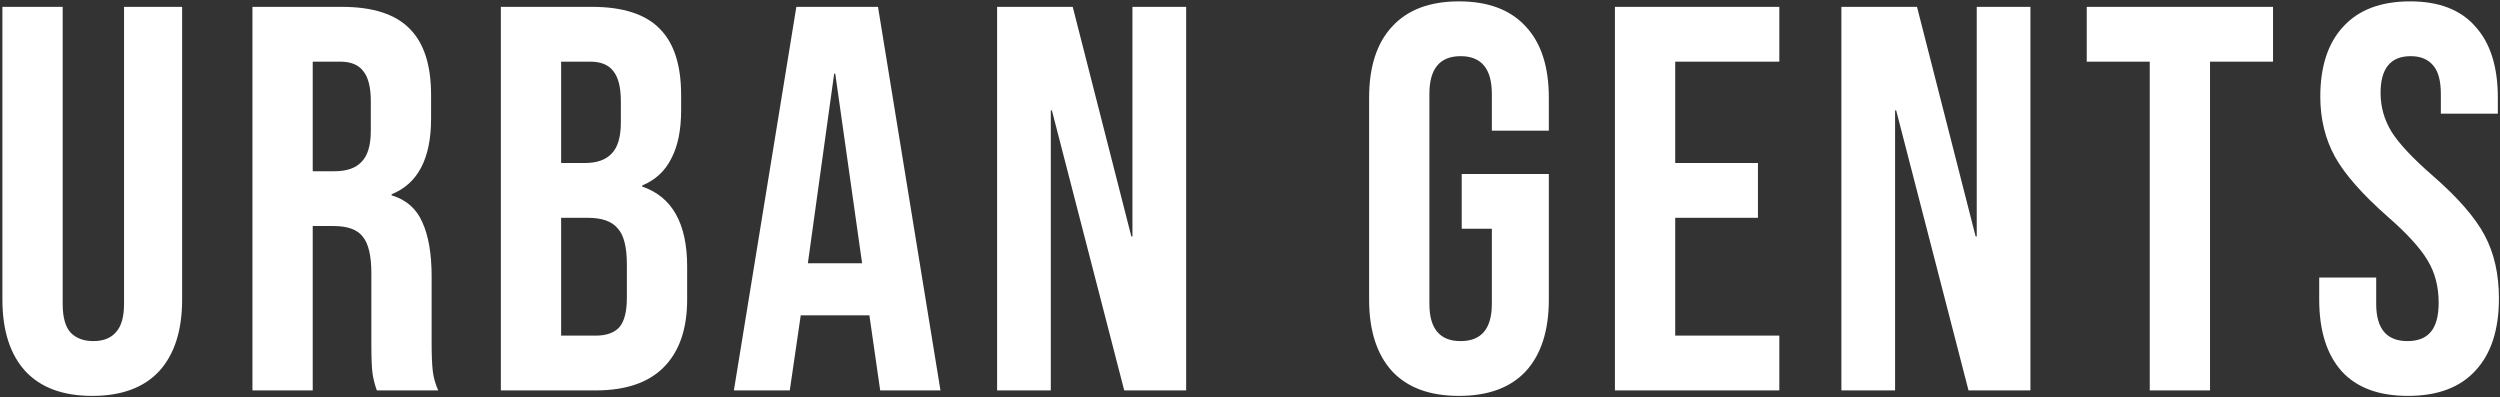 <svg xmlns="http://www.w3.org/2000/svg" fill="none" viewBox="0 0 730 116" height="116" width="730">
<rect x="0" y="0" width="730" height="116" fill="#333333" stroke="none"/>
<path fill="white" d="M26.941 115.6C18.408 115.6 11.901 113.2 7.421 108.4C2.941 103.493 0.701 96.507 0.701 87.44V2H18.301V88.72C18.301 92.56 19.048 95.333 20.541 97.04C22.141 98.747 24.381 99.6 27.261 99.6C30.141 99.6 32.328 98.747 33.821 97.04C35.421 95.333 36.221 92.56 36.221 88.72V2H53.181V87.44C53.181 96.507 50.941 103.493 46.461 108.4C41.981 113.2 35.475 115.6 26.941 115.6ZM73.716 2H99.796C108.863 2 115.476 4.133 119.636 8.4C123.796 12.56 125.876 19.013 125.876 27.76V34.64C125.876 46.267 122.036 53.627 114.356 56.72V57.04C118.623 58.32 121.61 60.933 123.316 64.88C125.13 68.827 126.036 74.107 126.036 80.72V100.4C126.036 103.6 126.143 106.213 126.356 108.24C126.57 110.16 127.103 112.08 127.956 114H110.036C109.396 112.187 108.97 110.48 108.756 108.88C108.543 107.28 108.436 104.4 108.436 100.24V79.76C108.436 74.64 107.583 71.067 105.876 69.04C104.276 67.013 101.45 66 97.396 66H91.316V114H73.716V2ZM97.716 50C101.236 50 103.85 49.093 105.556 47.28C107.37 45.467 108.276 42.427 108.276 38.16V29.52C108.276 25.467 107.53 22.533 106.036 20.72C104.65 18.907 102.41 18 99.316 18H91.316V50H97.716ZM146.248 2H172.808C181.874 2 188.488 4.133 192.648 8.4C196.808 12.56 198.888 19.013 198.888 27.76V32.24C198.888 38 197.928 42.693 196.008 46.32C194.194 49.947 191.368 52.56 187.528 54.16V54.48C196.274 57.467 200.648 65.253 200.648 77.84V87.44C200.648 96.08 198.354 102.693 193.768 107.28C189.288 111.76 182.674 114 173.928 114H146.248V2ZM170.728 47.6C174.248 47.6 176.861 46.693 178.568 44.88C180.381 43.067 181.288 40.027 181.288 35.76V29.52C181.288 25.467 180.541 22.533 179.048 20.72C177.661 18.907 175.421 18 172.328 18H163.848V47.6H170.728ZM173.928 98C177.021 98 179.314 97.2 180.807 95.6C182.301 93.893 183.048 91.013 183.048 86.96V77.2C183.048 72.08 182.141 68.56 180.328 66.64C178.621 64.613 175.741 63.6 171.688 63.6H163.848V98H173.928ZM232.535 2H256.375L274.615 114H257.015L253.815 91.76V92.08H233.815L230.615 114H214.295L232.535 2ZM251.735 76.88L243.895 21.52H243.575L235.895 76.88H251.735ZM291.154 2H313.234L330.354 69.04H330.674V2H346.354V114H328.274L307.154 32.24H306.834V114H291.154V2ZM426.02 115.6C417.487 115.6 410.98 113.2 406.5 108.4C402.02 103.493 399.78 96.507 399.78 87.44V28.56C399.78 19.493 402.02 12.56 406.5 7.76C410.98 2.853 417.487 0.4 426.02 0.4C434.553 0.4 441.06 2.853 445.54 7.76C450.02 12.56 452.26 19.493 452.26 28.56V38.16H435.62V27.44C435.62 20.08 432.58 16.4 426.5 16.4C420.42 16.4 417.38 20.08 417.38 27.44V88.72C417.38 95.973 420.42 99.6 426.5 99.6C432.58 99.6 435.62 95.973 435.62 88.72V66.8H426.82V50.8H452.26V87.44C452.26 96.507 450.02 103.493 445.54 108.4C441.06 113.2 434.553 115.6 426.02 115.6ZM471.56 2H519.56V18H489.16V47.6H513.32V63.6H489.16V98H519.56V114H471.56V2ZM537.685 2H559.765L576.885 69.04H577.205V2H592.885V114H574.805L553.685 32.24H553.365V114H537.685V2ZM627.726 18H609.326V2H663.726V18H645.326V114H627.726V18ZM703.128 115.6C694.594 115.6 688.141 113.2 683.768 108.4C679.394 103.493 677.208 96.507 677.208 87.44V81.04H693.848V88.72C693.848 95.973 696.888 99.6 702.968 99.6C705.954 99.6 708.194 98.747 709.688 97.04C711.288 95.227 712.088 92.347 712.088 88.4C712.088 83.707 711.021 79.6 708.888 76.08C706.754 72.453 702.808 68.133 697.048 63.12C689.794 56.72 684.728 50.96 681.848 45.84C678.968 40.613 677.528 34.747 677.528 28.24C677.528 19.387 679.768 12.56 684.247 7.76C688.728 2.853 695.234 0.4 703.768 0.4C712.194 0.4 718.541 2.853 722.808 7.76C727.181 12.56 729.368 19.493 729.368 28.56V33.2H712.728V27.44C712.728 23.6 711.981 20.827 710.488 19.12C708.994 17.307 706.808 16.4 703.928 16.4C698.061 16.4 695.128 19.973 695.128 27.12C695.128 31.173 696.194 34.96 698.328 38.48C700.568 42 704.568 46.267 710.328 51.28C717.688 57.68 722.754 63.493 725.528 68.72C728.301 73.947 729.688 80.08 729.688 87.12C729.688 96.293 727.394 103.333 722.808 108.24C718.328 113.147 711.768 115.6 703.128 115.6Z"></path>
</svg>
